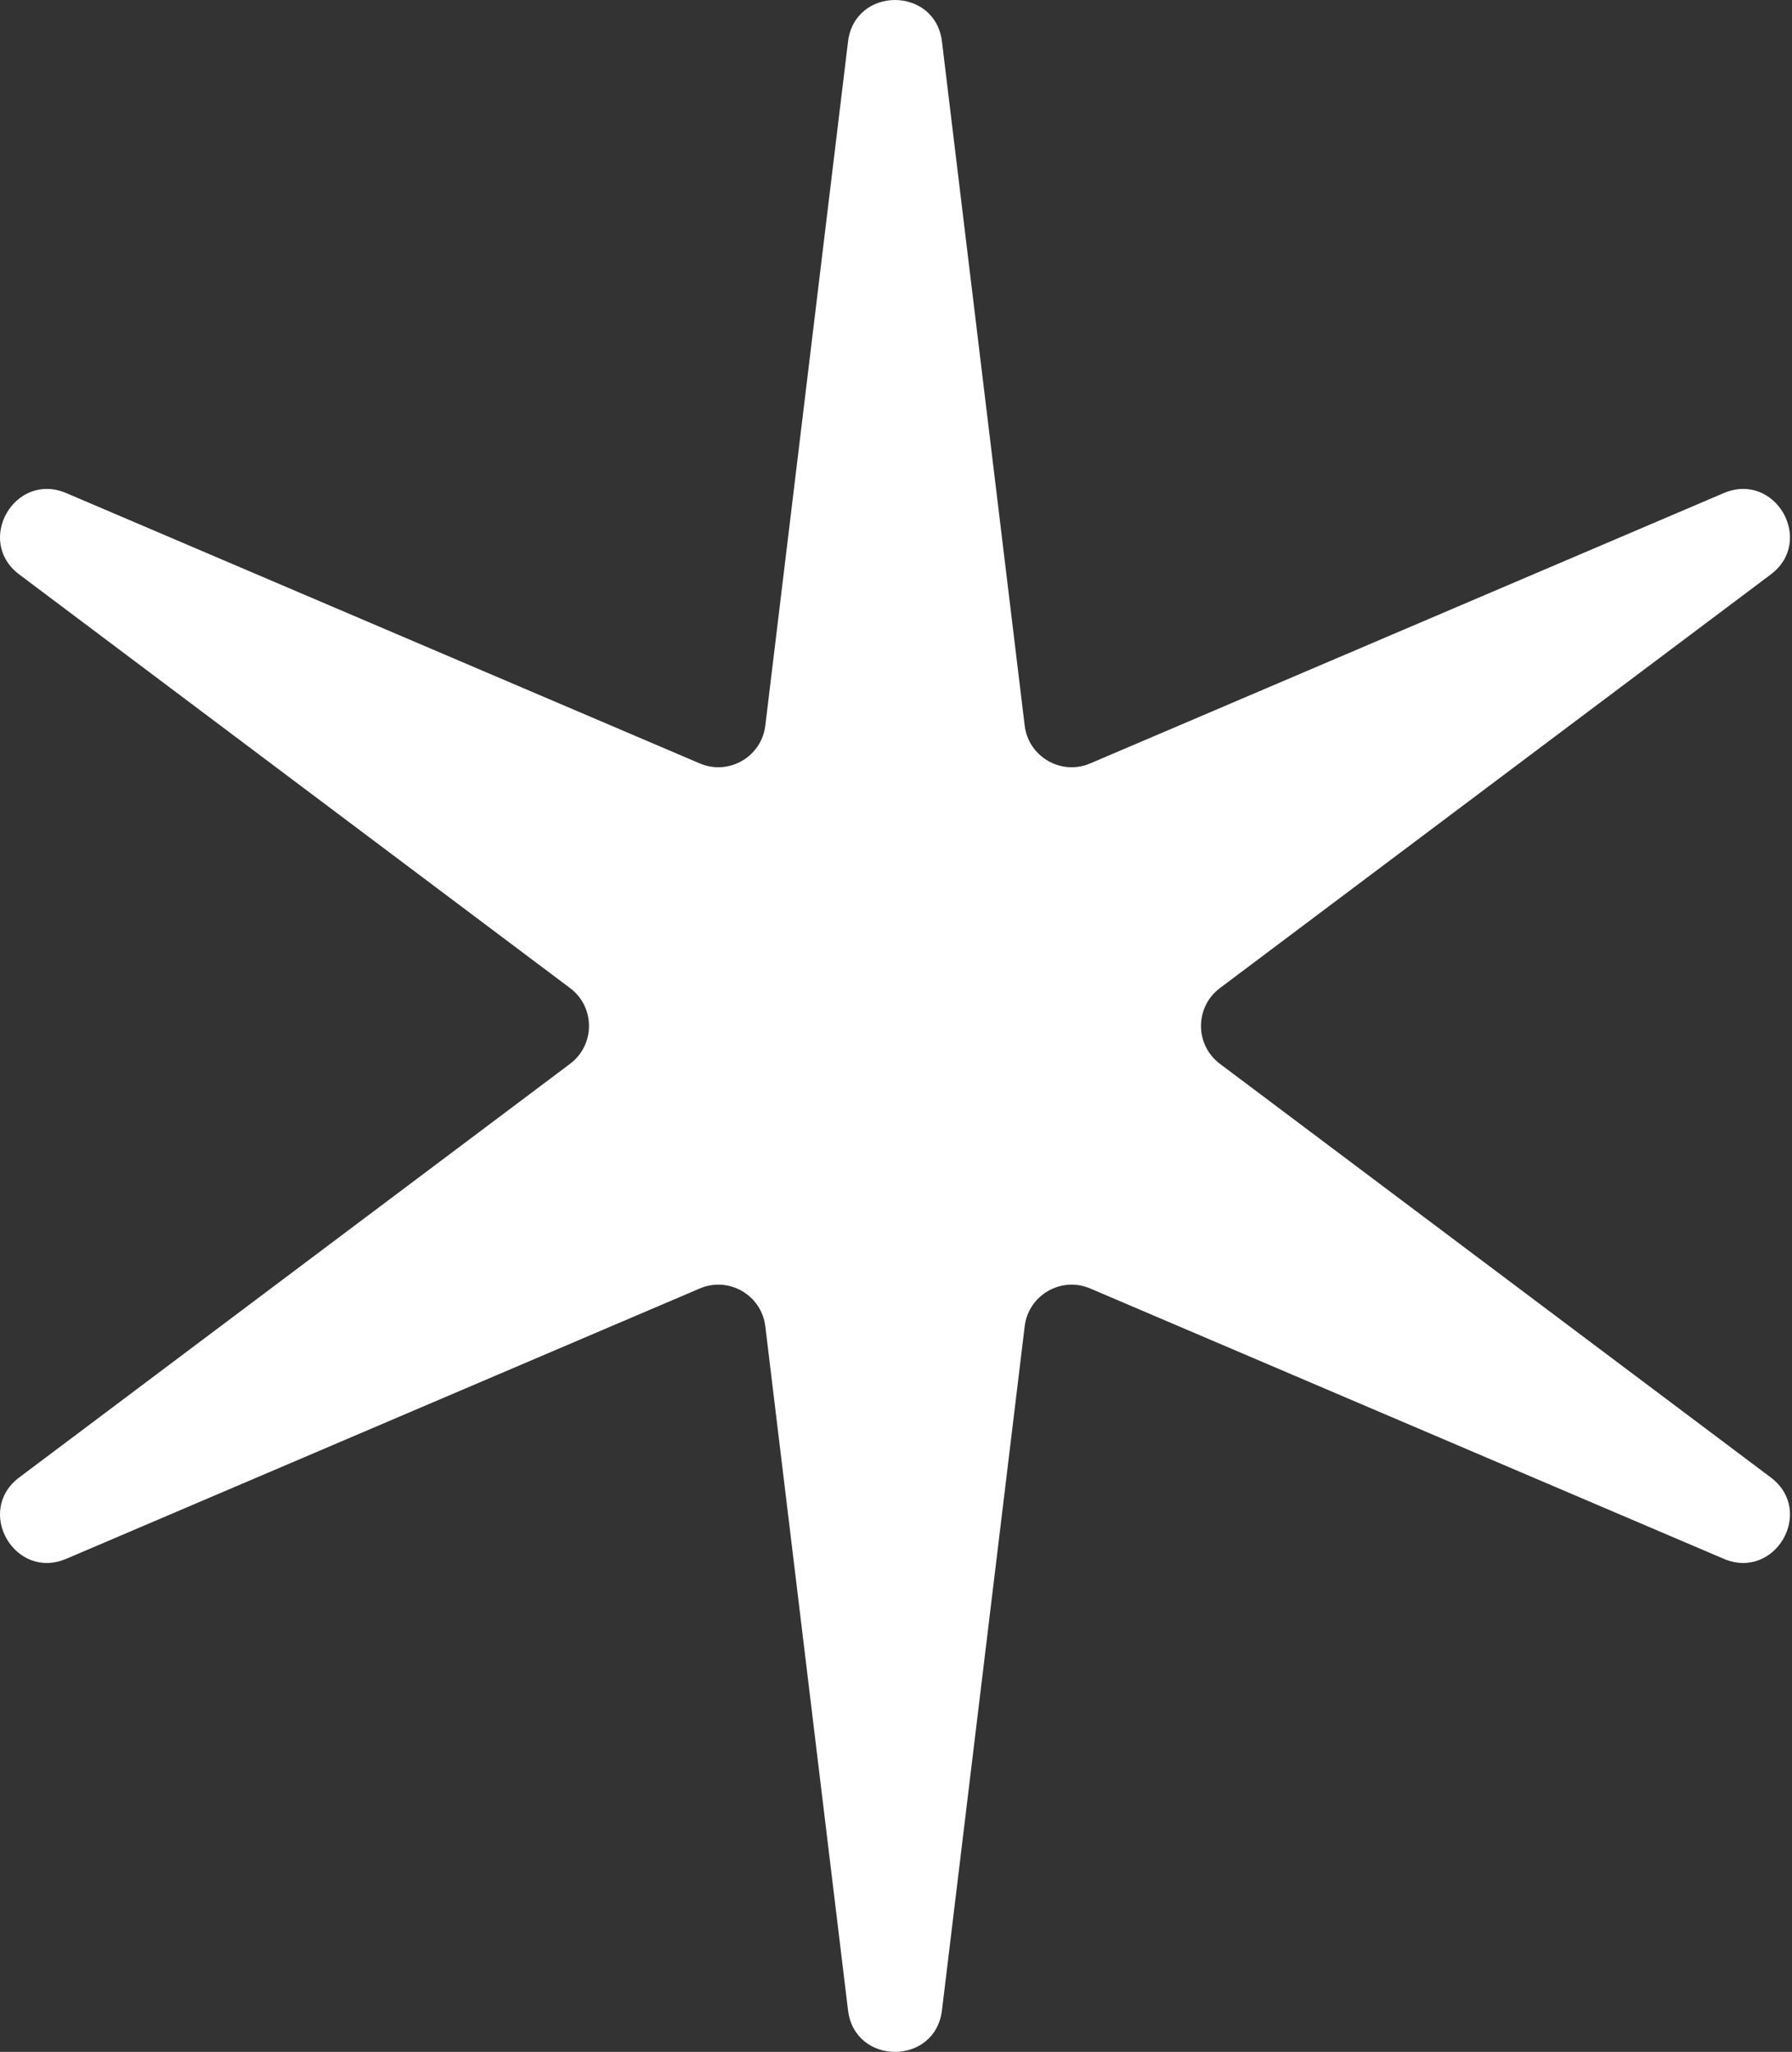 <?xml version="1.0" encoding="UTF-8"?> <svg xmlns="http://www.w3.org/2000/svg" width="152" height="174" viewBox="0 0 152 174" fill="none"><rect x="0" y="0" width="152" height="174" fill="#333333" stroke="none"/> <path d="M71.93 3.533C72.499 -1.177 79.331 -1.177 79.9 3.533L86.915 61.527C87.236 64.183 90.015 65.787 92.475 64.738L146.207 41.815C150.571 39.953 153.987 45.87 150.193 48.718L103.475 83.79C101.336 85.396 101.336 88.605 103.475 90.211L150.193 125.283C153.987 128.131 150.571 134.047 146.207 132.186L92.475 109.263C90.015 108.213 87.236 109.818 86.915 112.473L79.9 170.468C79.331 175.178 72.499 175.178 71.93 170.468L64.915 112.473C64.594 109.818 61.815 108.213 59.355 109.263L5.623 132.186C1.259 134.047 -2.157 128.131 1.637 125.283L48.355 90.211C50.494 88.605 50.494 85.396 48.355 83.79L1.637 48.718C-2.157 45.87 1.259 39.953 5.623 41.815L59.355 64.738C61.815 65.787 64.594 64.183 64.915 61.527L71.93 3.533Z" fill="white"></path> </svg> 